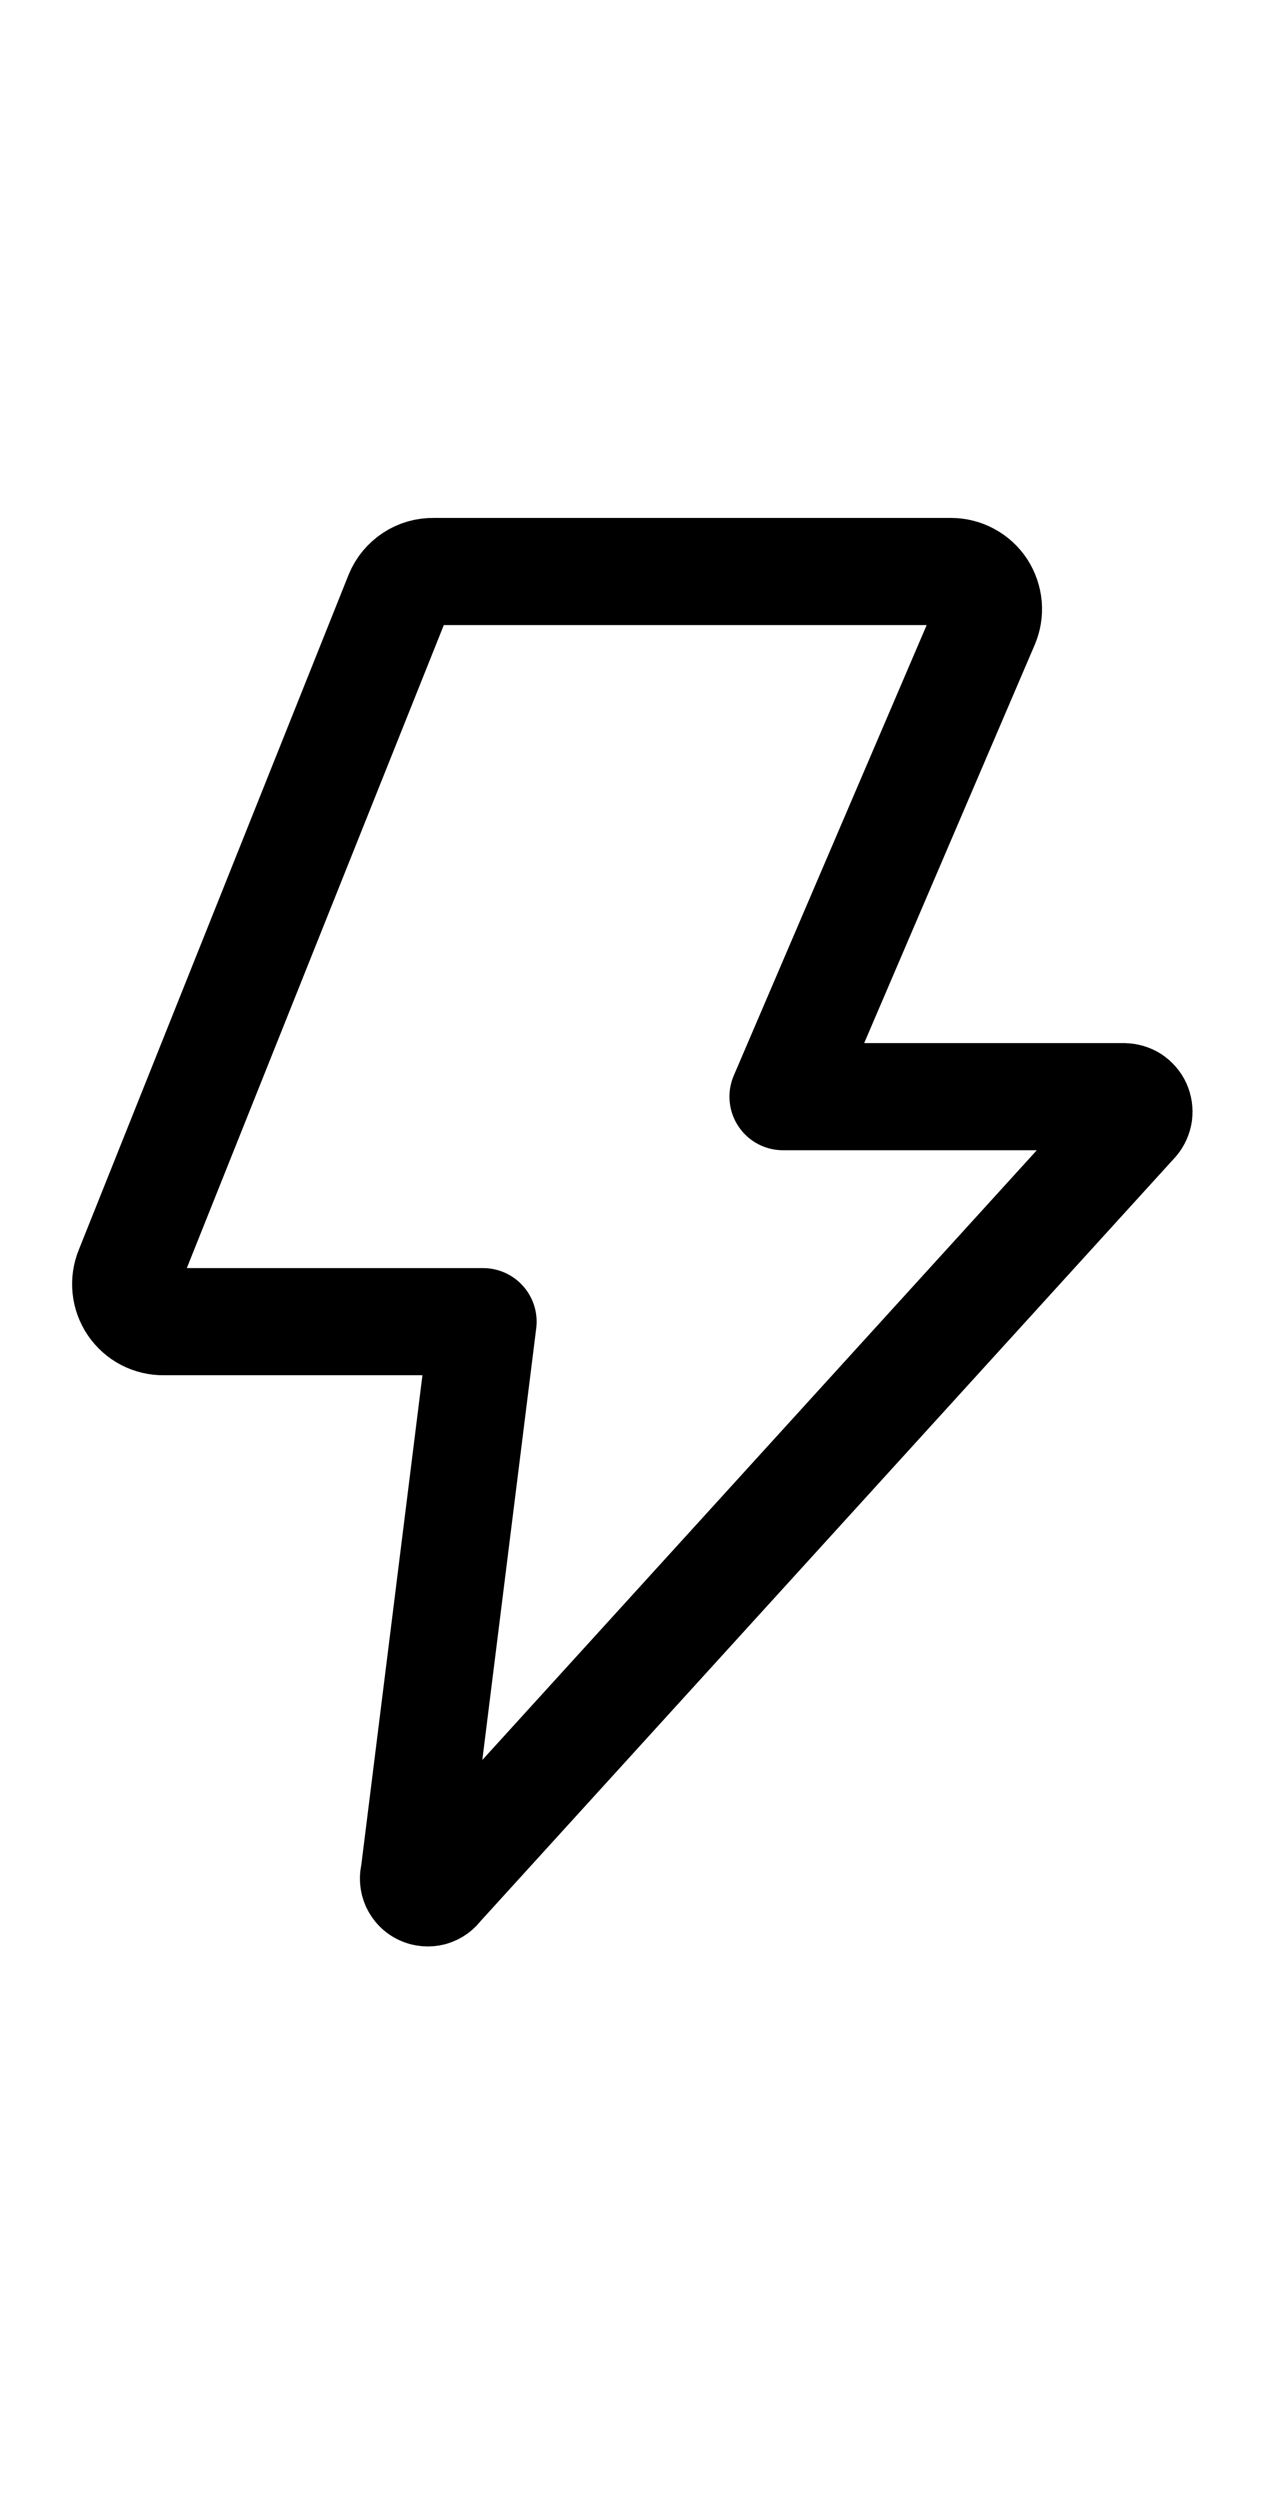 <svg width="18" height="35" viewBox="0 0 18 35" fill="none" xmlns="http://www.w3.org/2000/svg">
<path d="M6.074 8.001H13.32C13.407 8.001 13.493 8.022 13.57 8.064C13.647 8.105 13.713 8.165 13.761 8.238C13.808 8.311 13.837 8.395 13.845 8.482C13.852 8.569 13.838 8.656 13.803 8.736L10.968 15.353H15.747C15.787 15.354 15.826 15.365 15.86 15.387C15.893 15.409 15.92 15.44 15.936 15.476C15.953 15.513 15.958 15.553 15.953 15.593C15.947 15.633 15.93 15.67 15.904 15.7L6.158 26.411C6.131 26.451 6.091 26.48 6.045 26.493C5.999 26.505 5.95 26.501 5.907 26.481C5.863 26.461 5.829 26.425 5.809 26.382C5.79 26.338 5.786 26.289 5.8 26.243L6.767 18.503H2.293C2.206 18.504 2.12 18.484 2.043 18.444C1.966 18.404 1.9 18.345 1.851 18.273C1.802 18.201 1.772 18.119 1.763 18.032C1.754 17.946 1.766 17.858 1.799 17.778L5.579 8.326C5.619 8.228 5.688 8.145 5.776 8.087C5.864 8.028 5.968 7.999 6.074 8.001Z" stroke="black" stroke-width="1.5" stroke-linecap="round" stroke-linejoin="round"/>
</svg>
